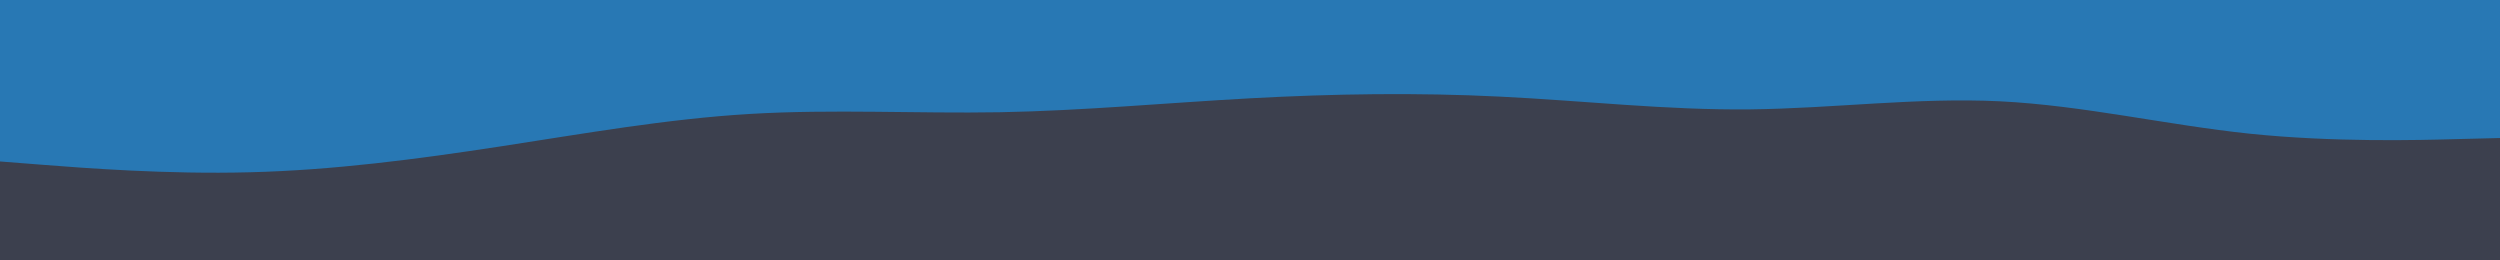<svg id="visual" viewBox="0 0 1920 200" width="1920" height="200" xmlns="http://www.w3.org/2000/svg" xmlns:xlink="http://www.w3.org/1999/xlink" version="1.1"><rect x="0" y="0" width="1920" height="200" fill="#2878b4"></rect><path d="M0 124L32 126.5C64 129 128 134 192 132.3C256 130.7 320 122.3 384 112.5C448 102.7 512 91.3 576 87.5C640 83.7 704 87.3 768 86.2C832 85 896 79 960 75.5C1024 72 1088 71 1152 74.2C1216 77.3 1280 84.7 1344 84C1408 83.3 1472 74.7 1536 77.8C1600 81 1664 96 1728 102.7C1792 109.3 1856 107.7 1888 106.8L1920 106L1920 201L1888 201C1856 201 1792 201 1728 201C1664 201 1600 201 1536 201C1472 201 1408 201 1344 201C1280 201 1216 201 1152 201C1088 201 1024 201 960 201C896 201 832 201 768 201C704 201 640 201 576 201C512 201 448 201 384 201C320 201 256 201 192 201C128 201 64 201 32 201L0 201Z" fill="#3c404e" stroke-linecap="round" stroke-linejoin="miter"></path></svg>